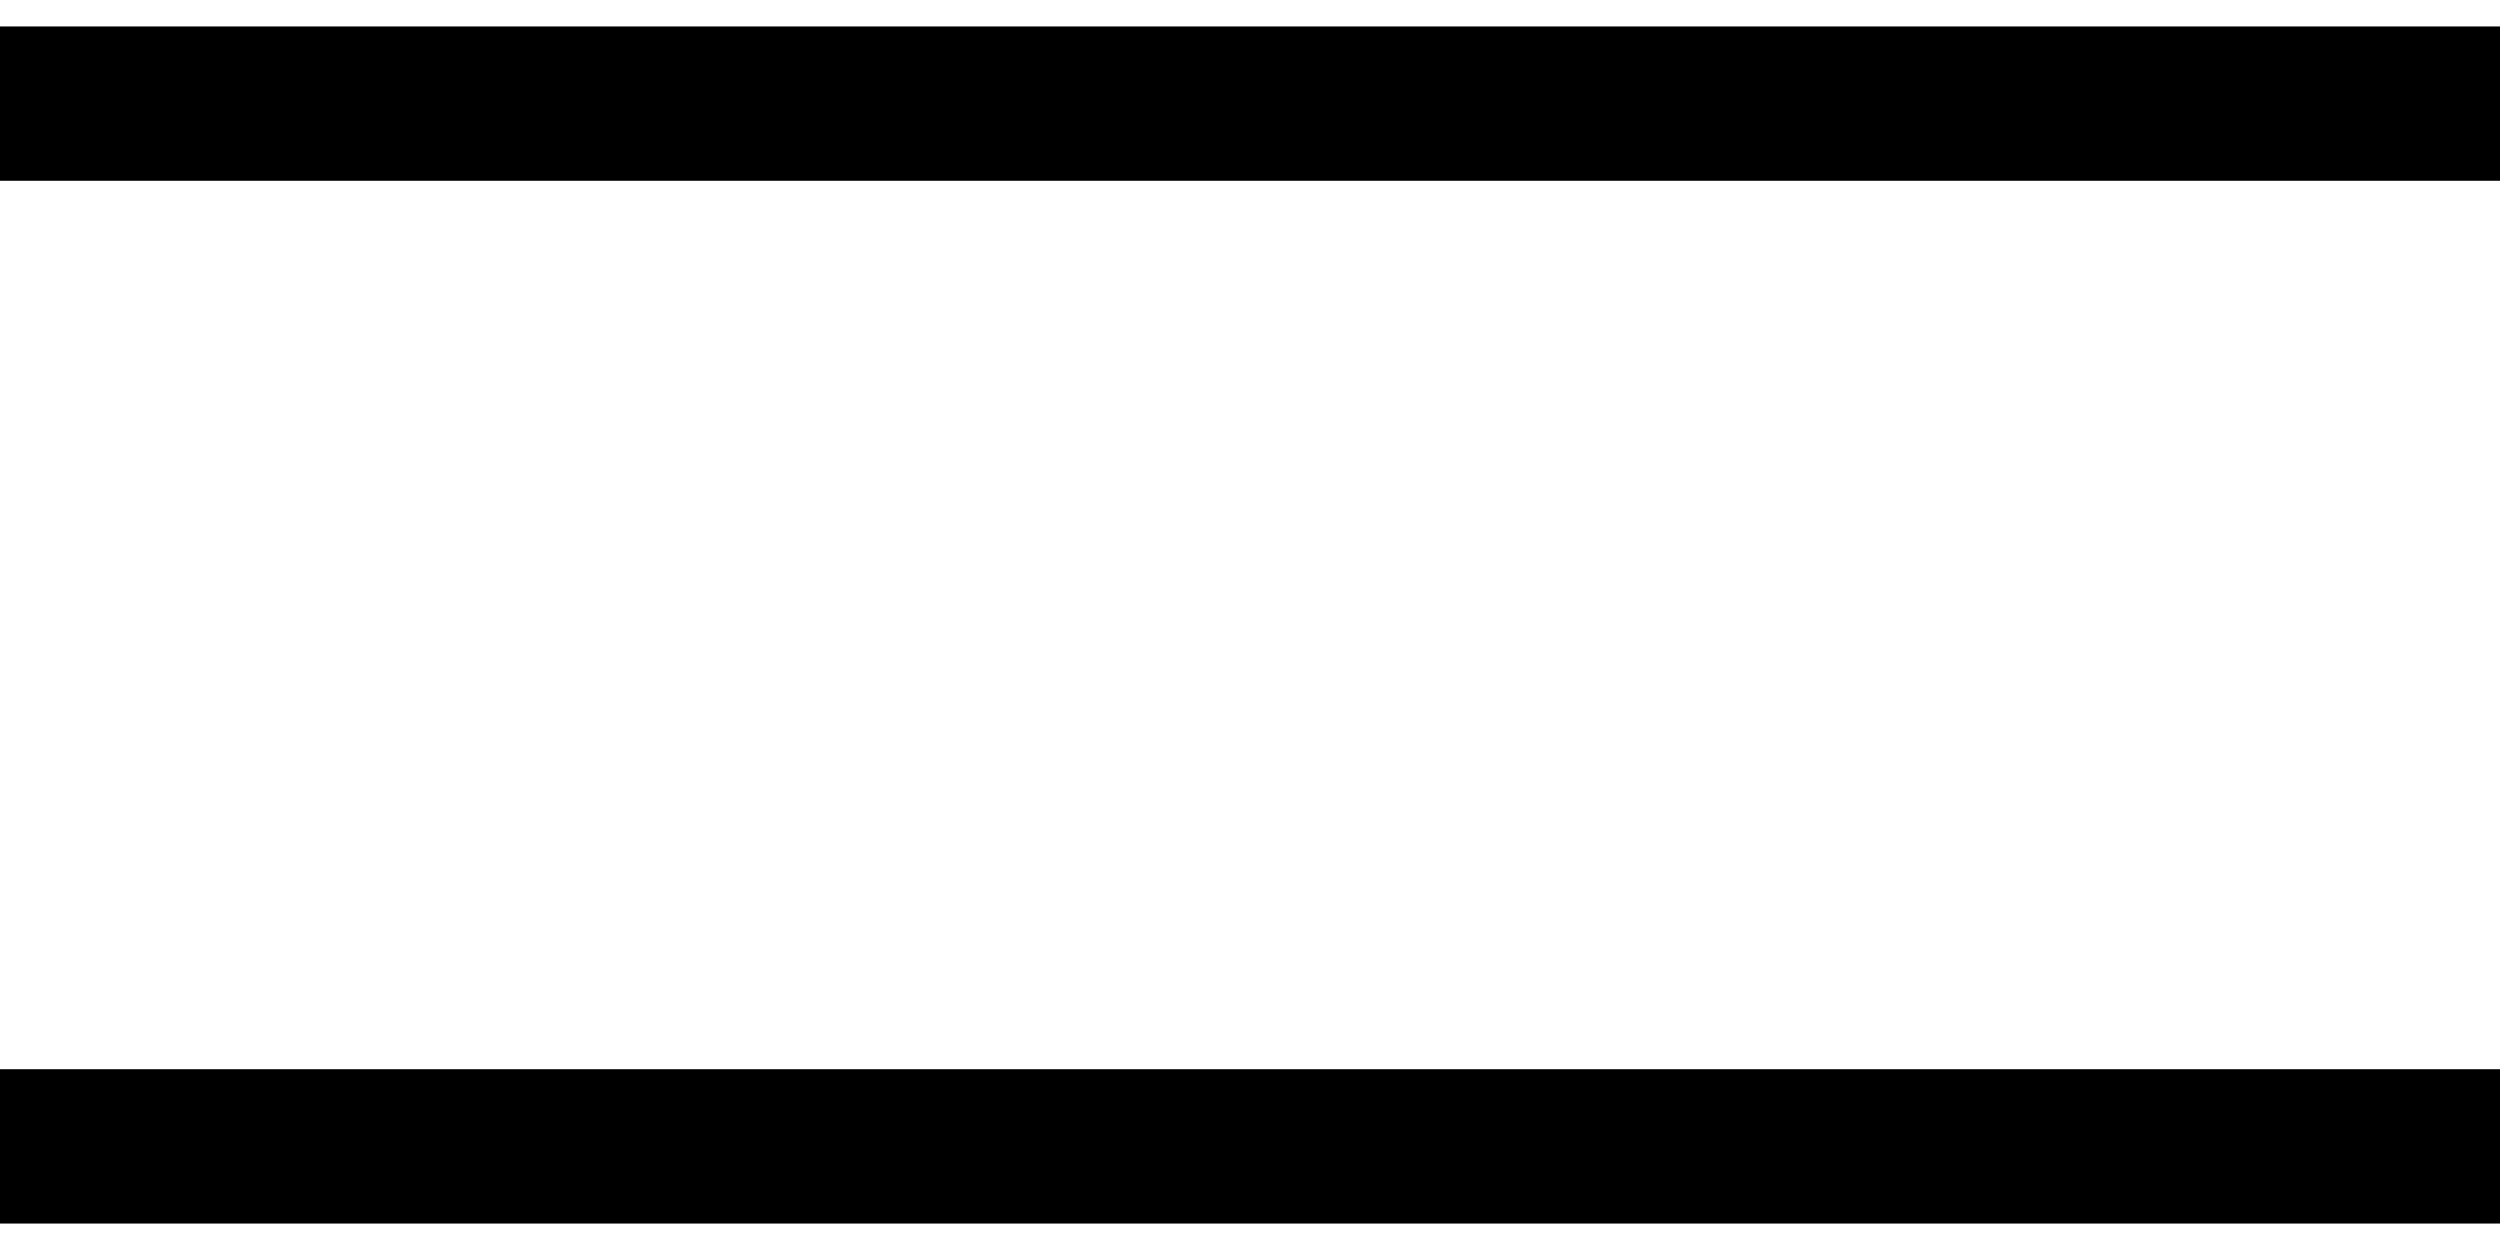 <?xml version="1.0" encoding="UTF-8"?>
<!-- Generator: Adobe Illustrator 19.0.0, SVG Export Plug-In . SVG Version: 6.00 Build 0)  -->
<svg xmlns="http://www.w3.org/2000/svg" xmlns:xlink="http://www.w3.org/1999/xlink" version="1.1" id="Layer_1" x="0px" y="0px" viewBox="0 0 113.4 56.7" style="enable-background:new 0 0 113.4 56.7;" xml:space="preserve">
<style type="text/css">
	.st0{stroke:#000000;stroke-width:7;stroke-miterlimit:10;}
</style>
<line class="st0" x1="0" y1="4.7" x2="113.4" y2="4.7"></line>
<line class="st0" x1="0" y1="52" x2="113.4" y2="52"></line>
</svg>
